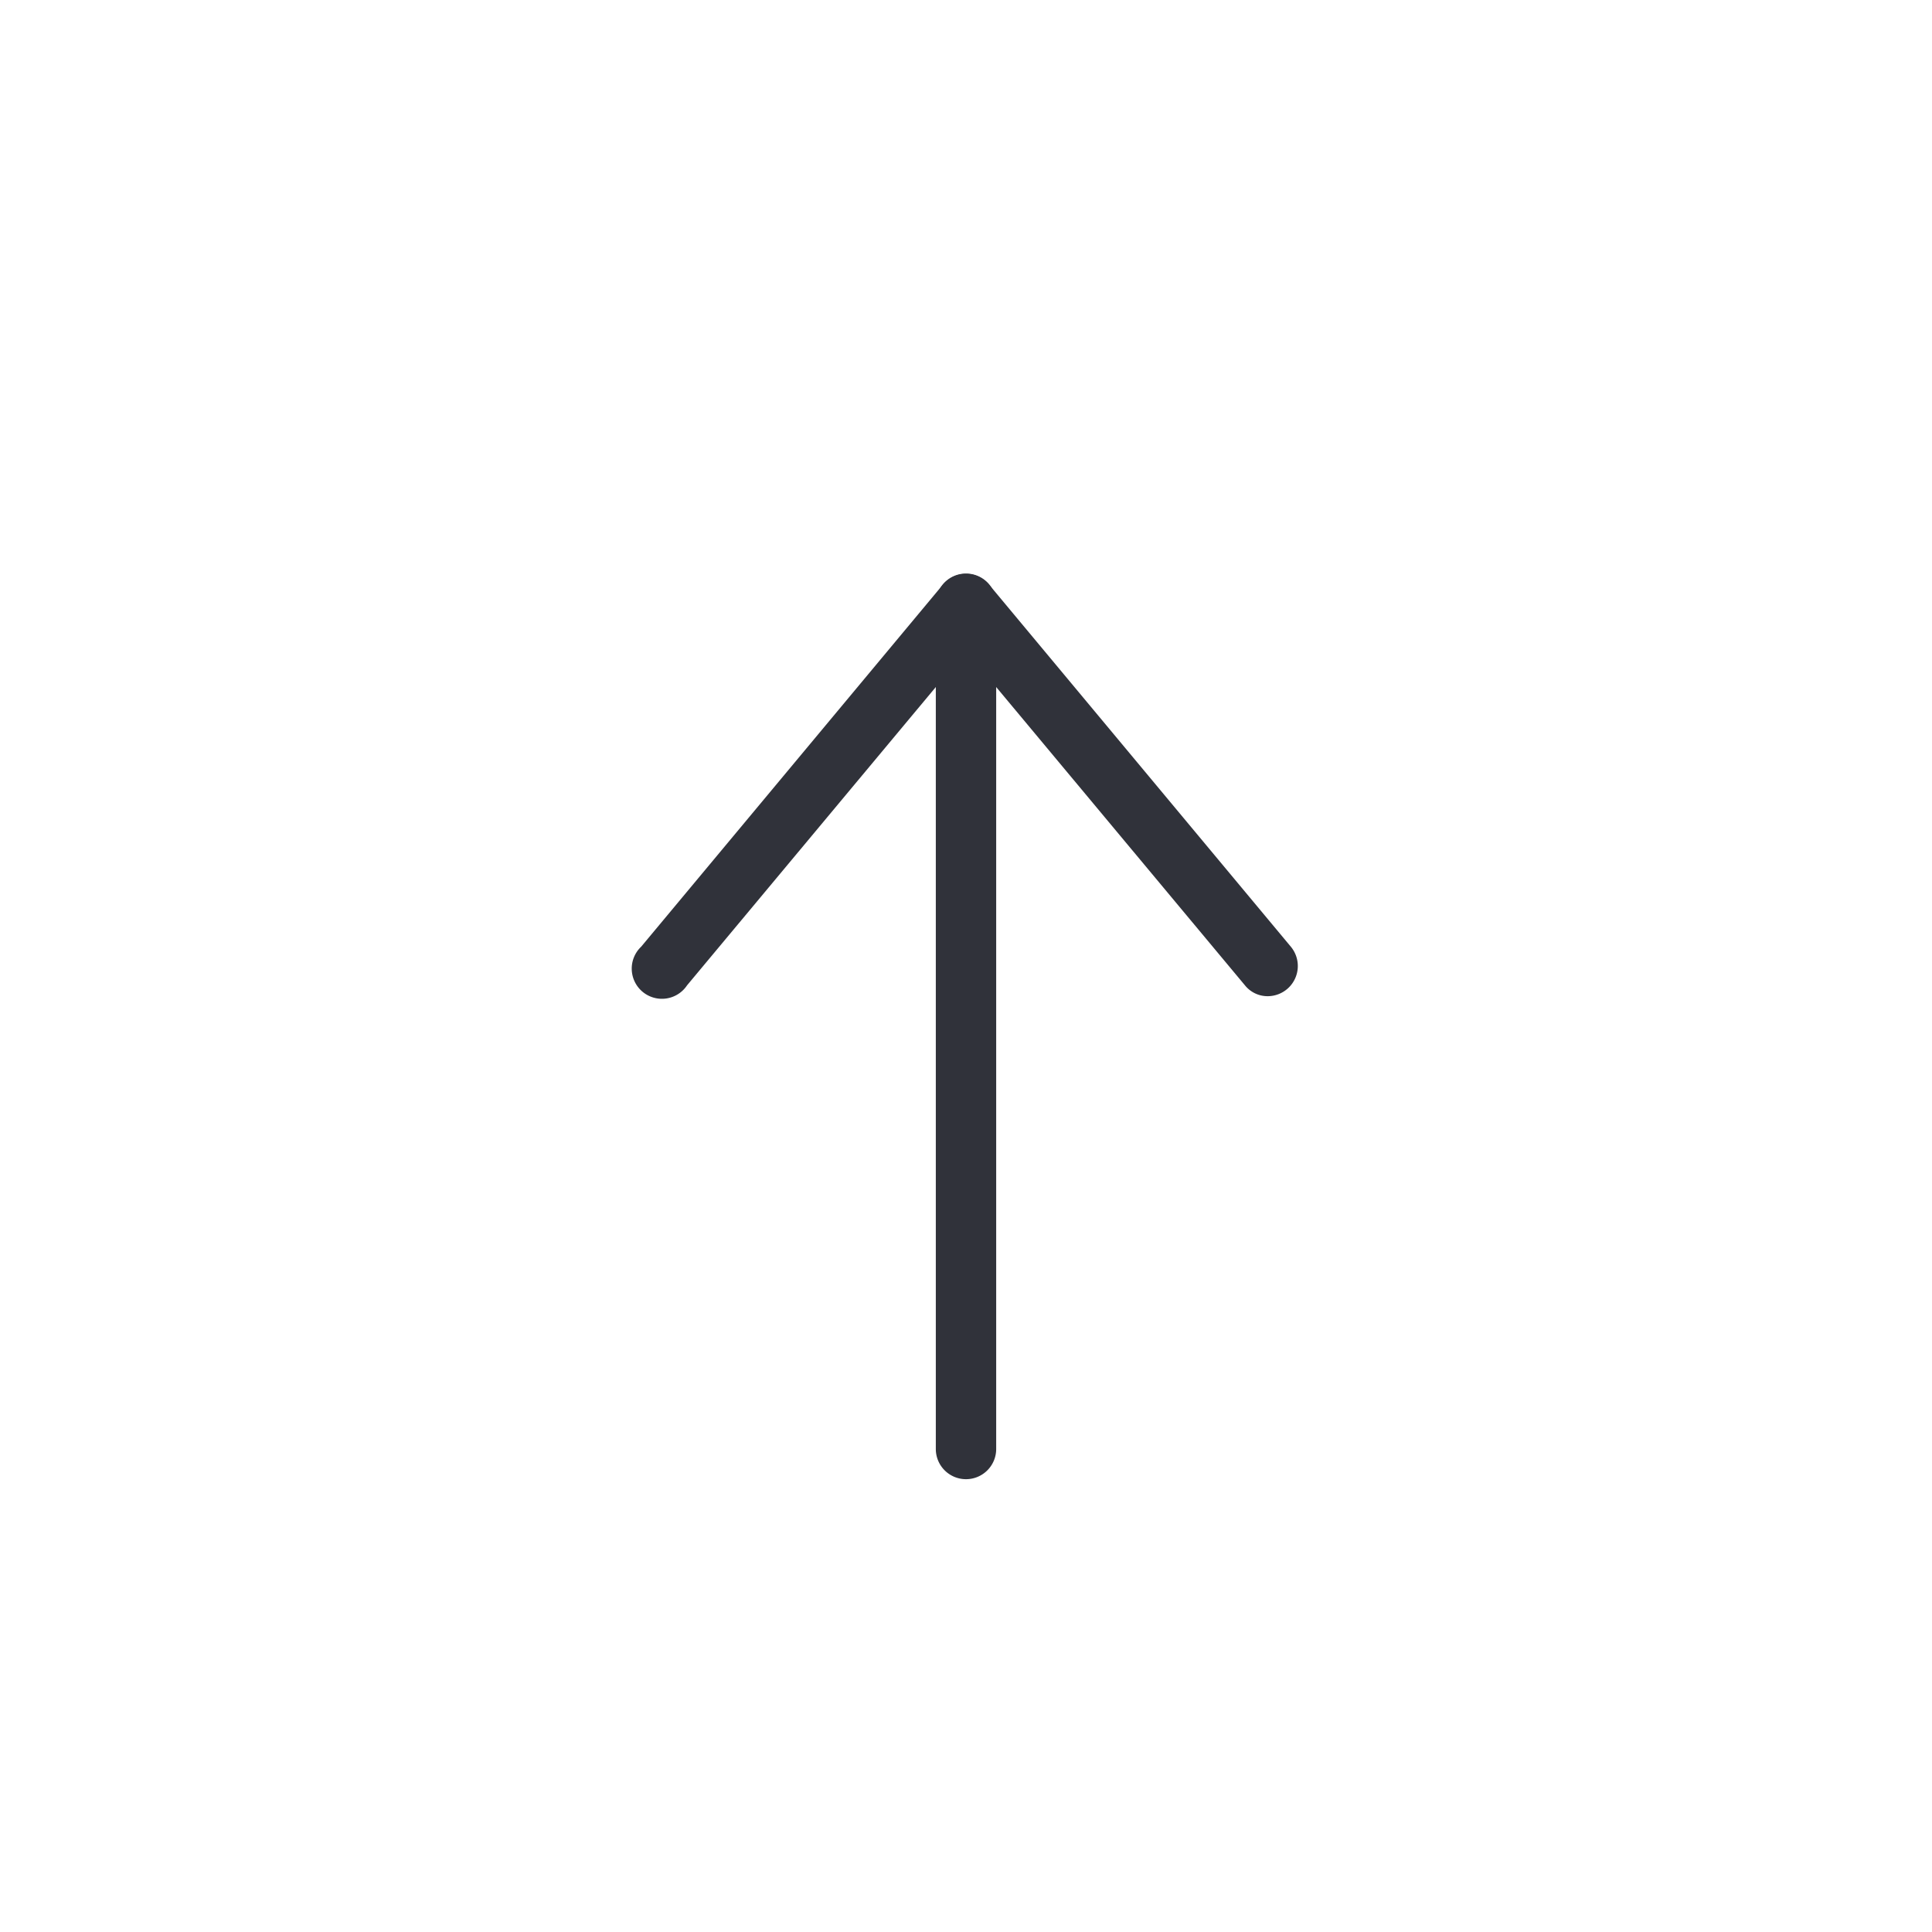 <svg xmlns="http://www.w3.org/2000/svg" viewBox="0 0 32 32"><defs><style>.cls-1{fill:#30323a;}</style></defs><g id="arrows"><path class="cls-1" d="M21,16.5a.48.48,0,0,1-.38-.18L16,10.78l-4.62,5.54a.5.5,0,1,1-.76-.64l5-6a.5.5,0,0,1,.76,0l5,6a.5.5,0,0,1-.38.82Z"/><path class="cls-1" d="M16,24.5a.5.5,0,0,1-.5-.5V10a.5.5,0,0,1,1,0V24A.5.5,0,0,1,16,24.5Z"/></g></svg>